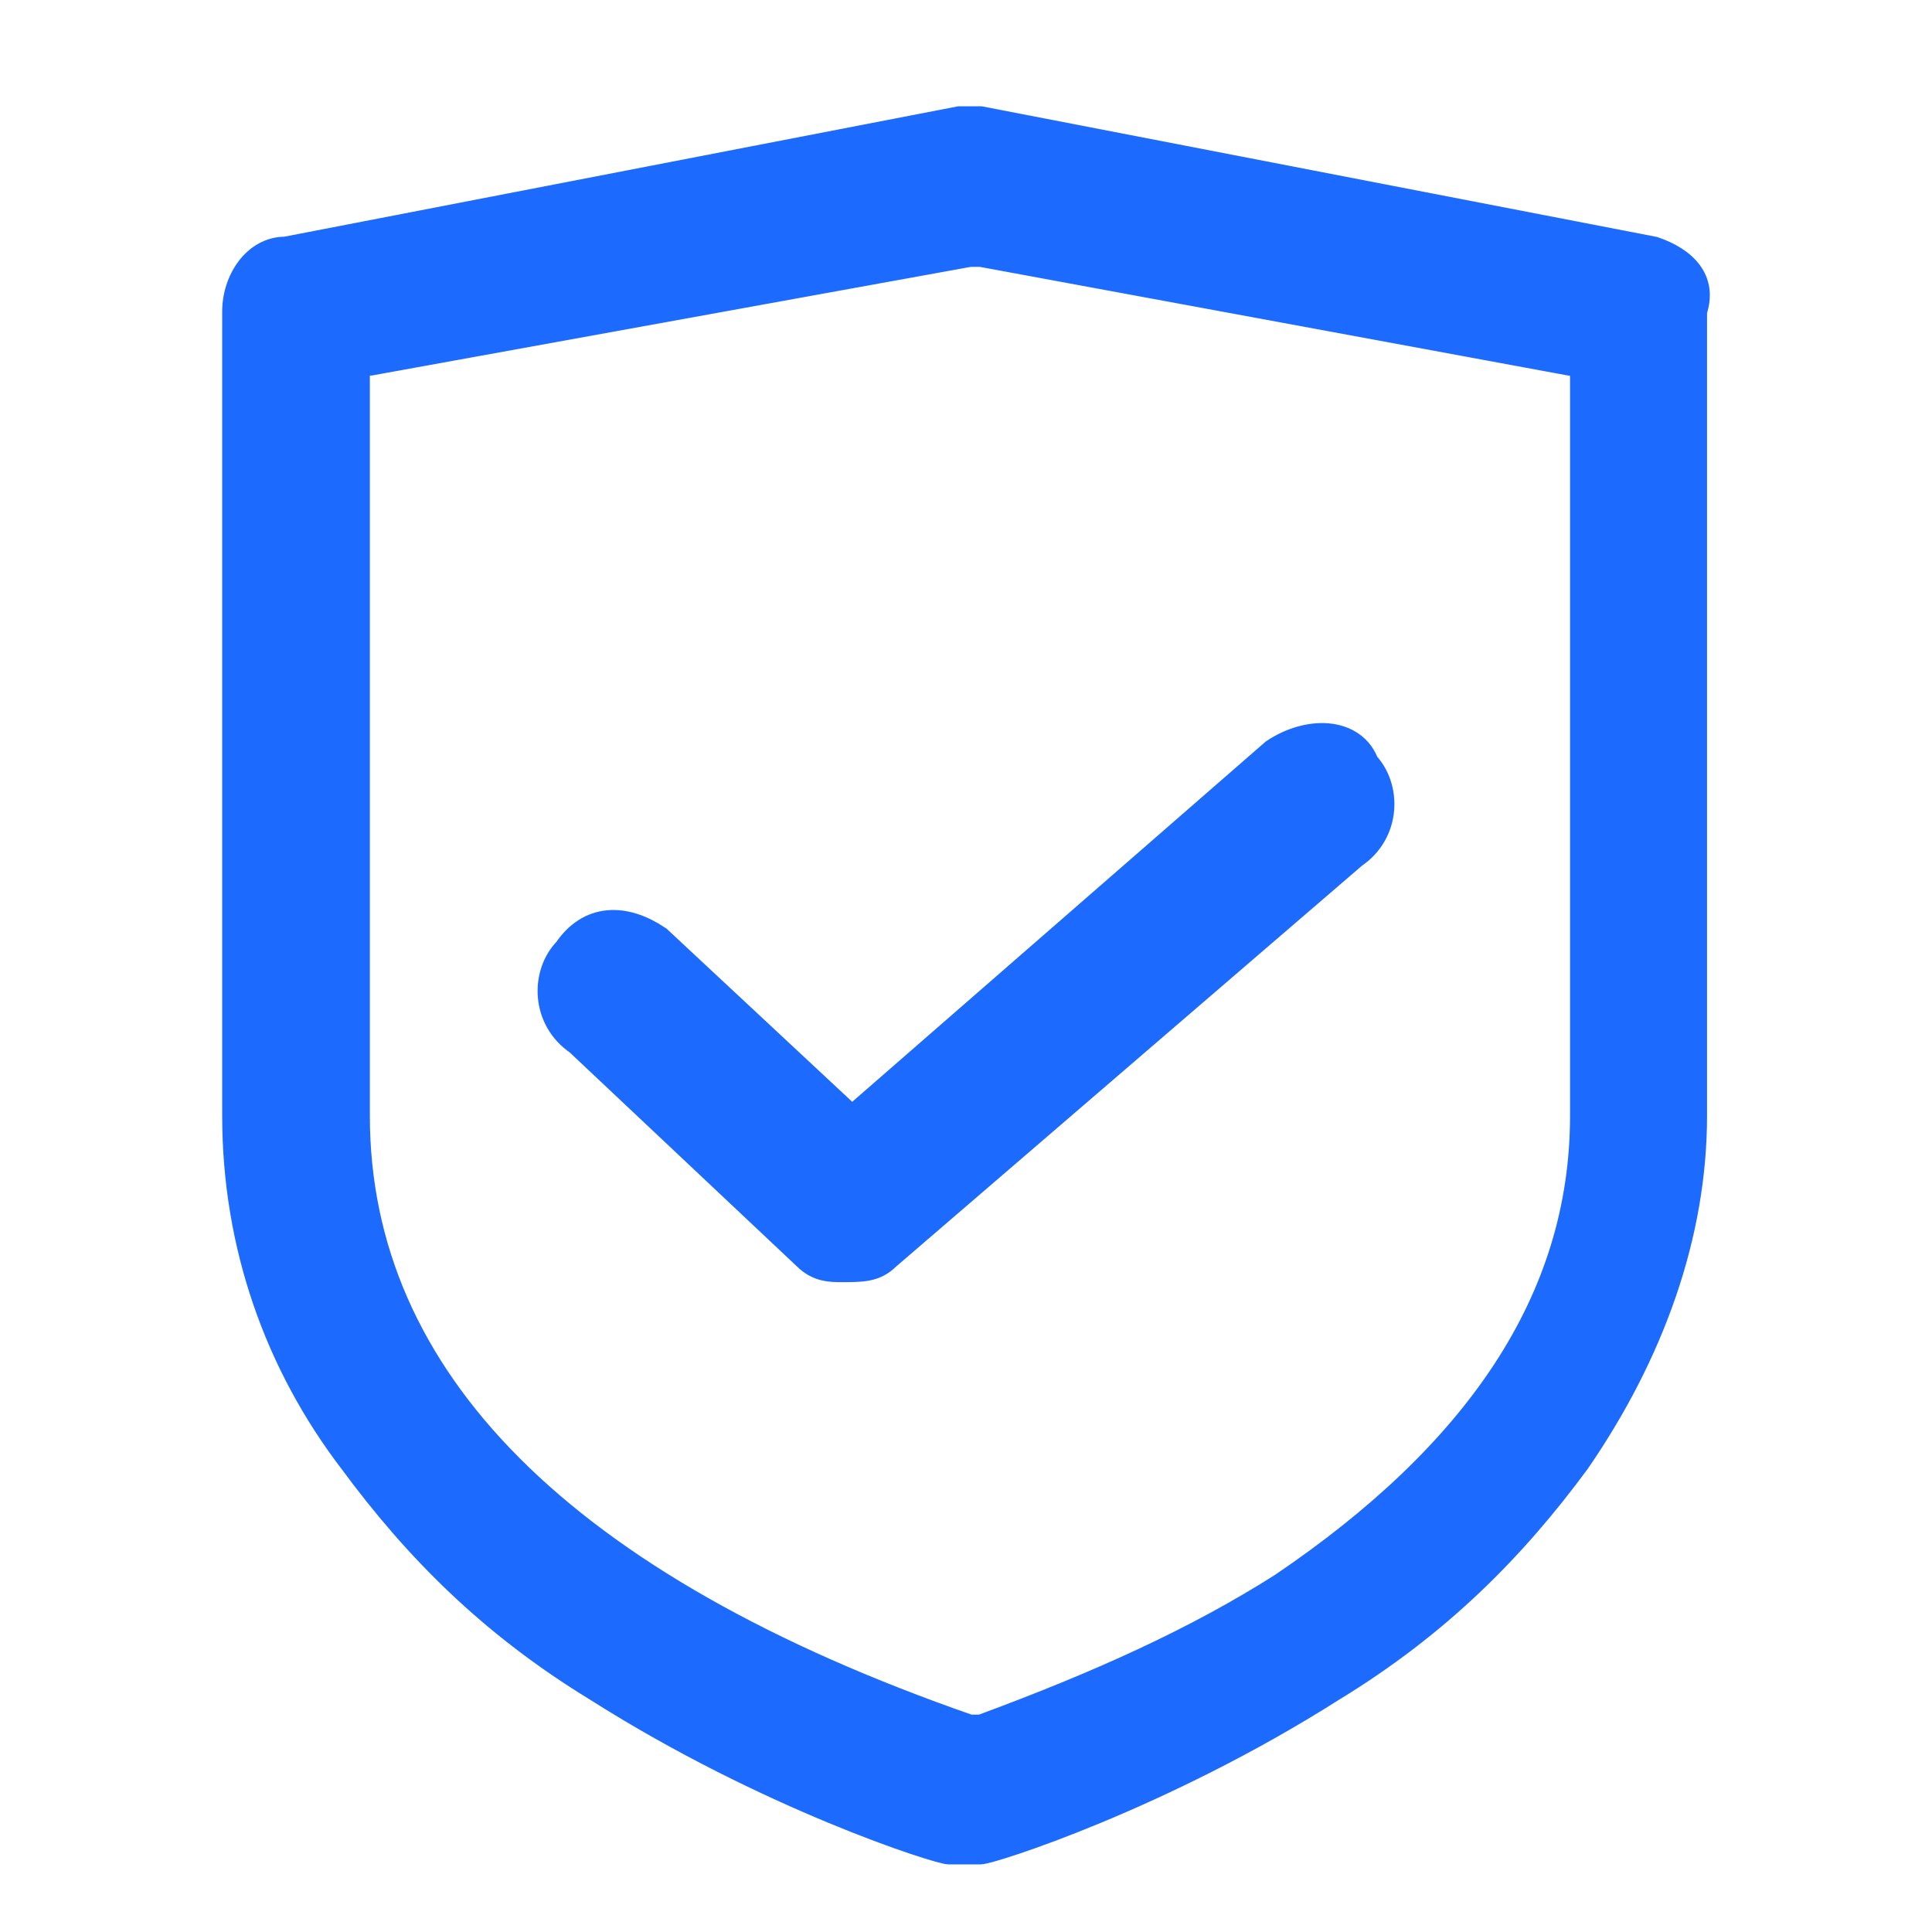 <svg width="80" height="80" viewBox="0 0 80 80" fill="none" xmlns="http://www.w3.org/2000/svg">
<path d="M68.513 10.2L40.607 4.8H39.721L11.815 10.2C10.486 10.2 9.6 11.55 9.6 12.9V46.2C9.6 51.6 11.372 56.55 14.473 60.6C17.13 64.2 20.231 67.35 24.66 70.05C31.748 74.55 38.835 76.8 39.278 76.8H40.607C41.05 76.8 48.137 74.55 55.224 70.05C59.654 67.35 62.755 64.2 65.412 60.6C68.513 56.1 70.285 51.15 70.285 46.2V12.9C70.728 11.55 69.842 10.65 68.513 10.2ZM65.412 46.2C65.412 53.85 60.983 60.15 53.01 65.55C49.466 67.8 45.479 69.6 40.607 71.4H40.164C23.332 65.55 14.915 57 14.915 46.2V15.6C14.915 15.15 14.915 15.15 15.358 15.15L40.164 10.65H40.607L64.969 15.15C65.412 15.15 65.412 15.6 65.412 15.6V46.2Z" fill="#1D6AFF" stroke="#1D6AFF" stroke-width="0.8"/>
<path d="M52.9 31.34L35.27 46.7L27.1 39.08C25.81 38.22 24.52 38.22 23.66 39.51C22.8 40.37 22.8 42.09 24.09 42.95L33.55 51.86C33.98 52.29 34.41 52.29 34.84 52.29C35.7 52.29 36.13 52.29 36.56 51.86L55.91 35.21C57.2 34.35 57.2 32.63 56.34 31.77C55.91 30.48 54.19 30.48 52.9 31.34Z" fill="#1D6AFF" stroke="#1D6AFF" stroke-width="1.6"/>
</svg>
